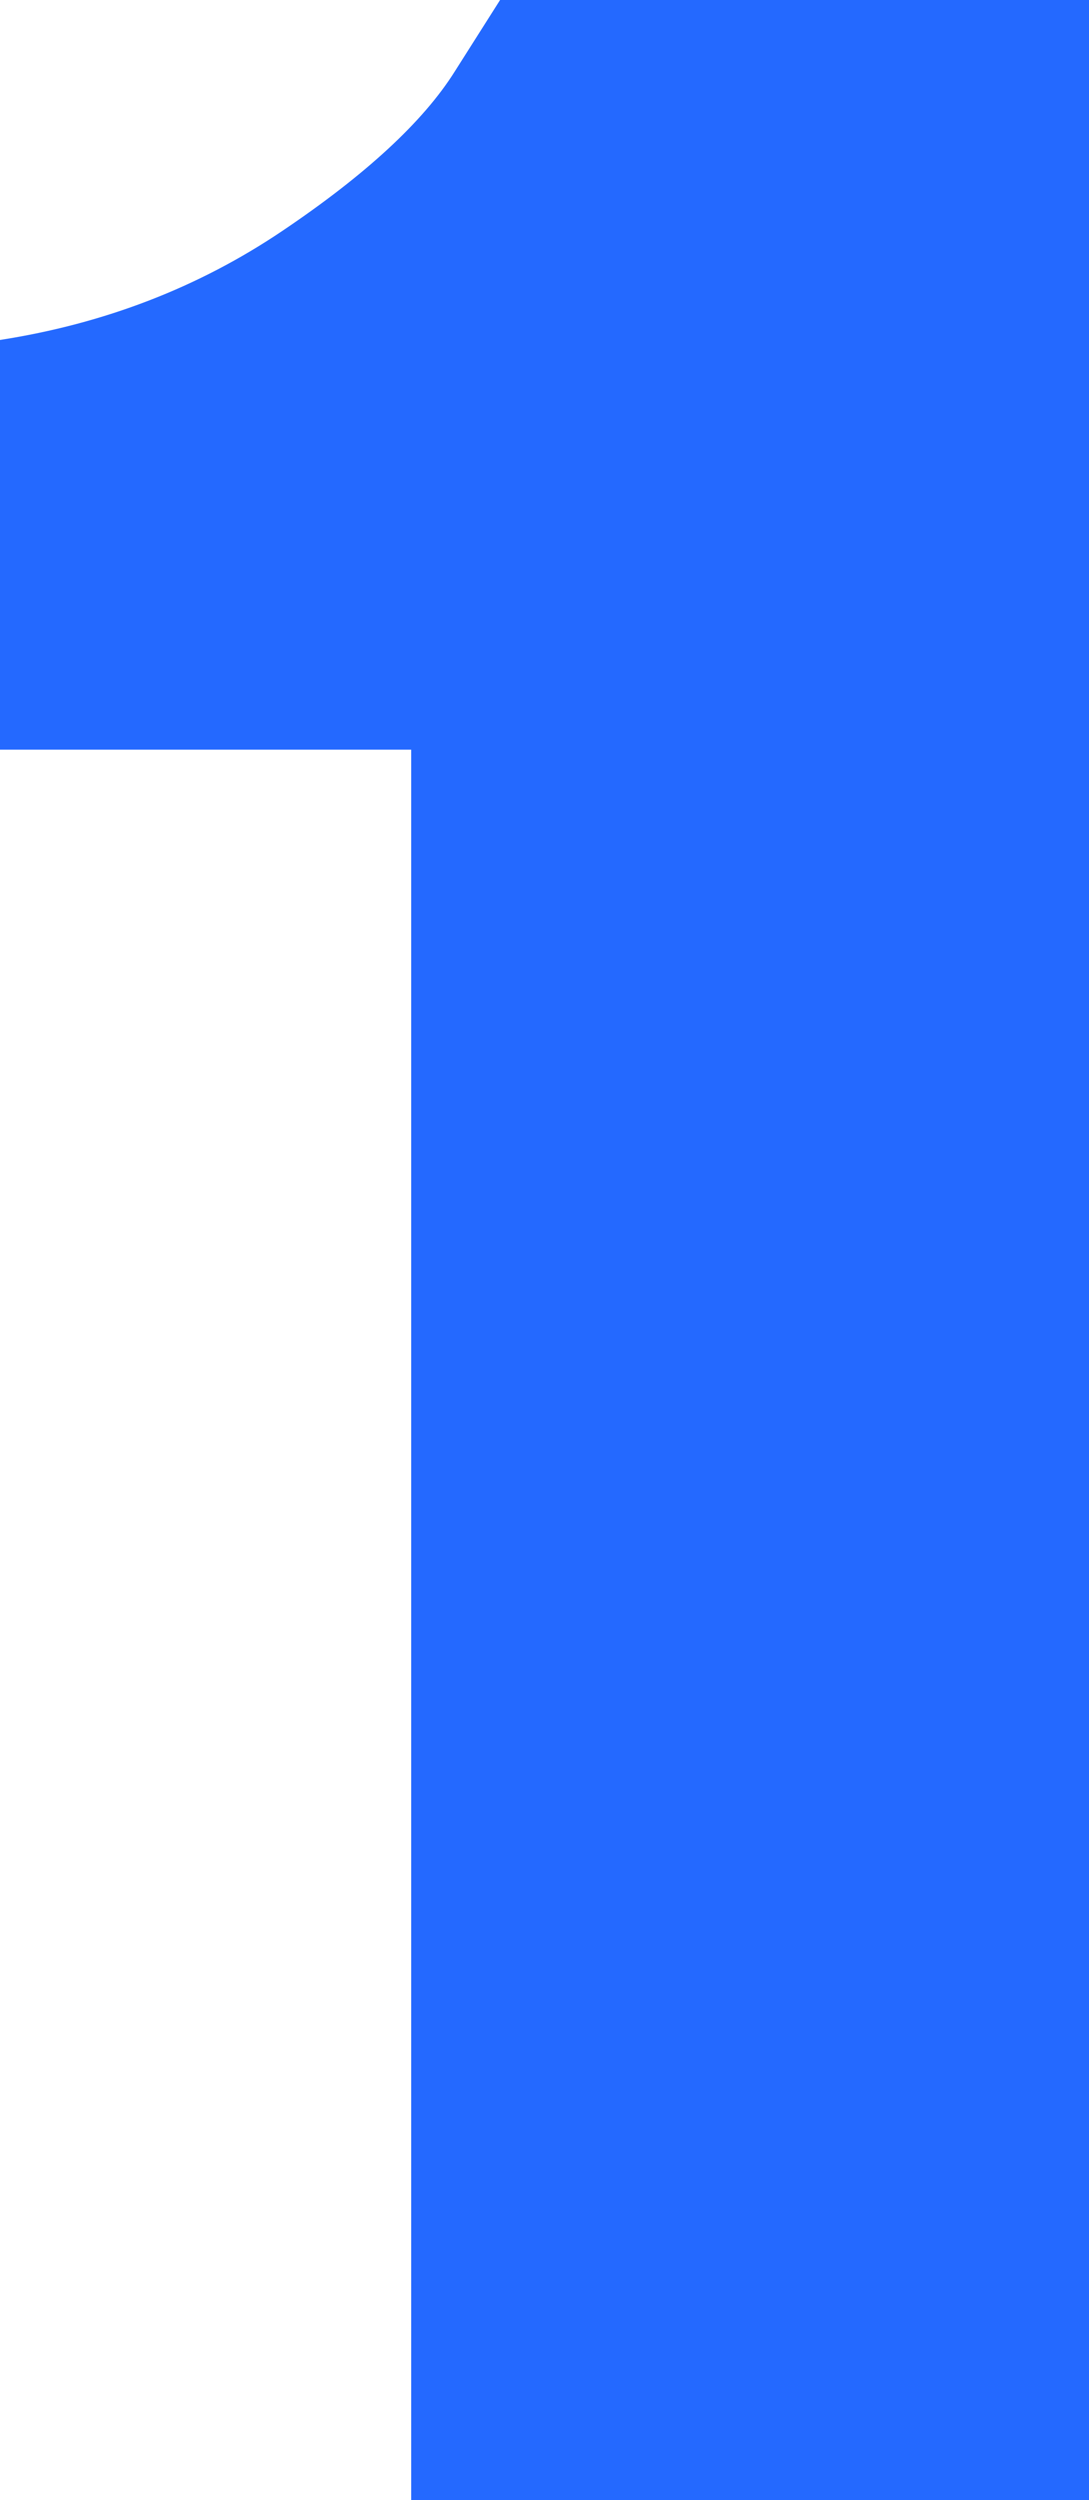 <?xml version="1.0" encoding="UTF-8"?> <svg xmlns="http://www.w3.org/2000/svg" width="263.56" height="604.72" viewBox="0 0 263.56 604.72">  <defs> <style> .cls-1 { fill: #2469ff; fill-rule: evenodd; } </style> </defs> <path id="_1" data-name="1" class="cls-1" d="M3683.81,1307.29q-11.385,18.135-41.75,38.58-30.36,20.46-68.31,26.36v99.1h99.52v423.4h164.04V1290H3694.78Z" transform="translate(-3573.75 -1290)"></path> </svg> 